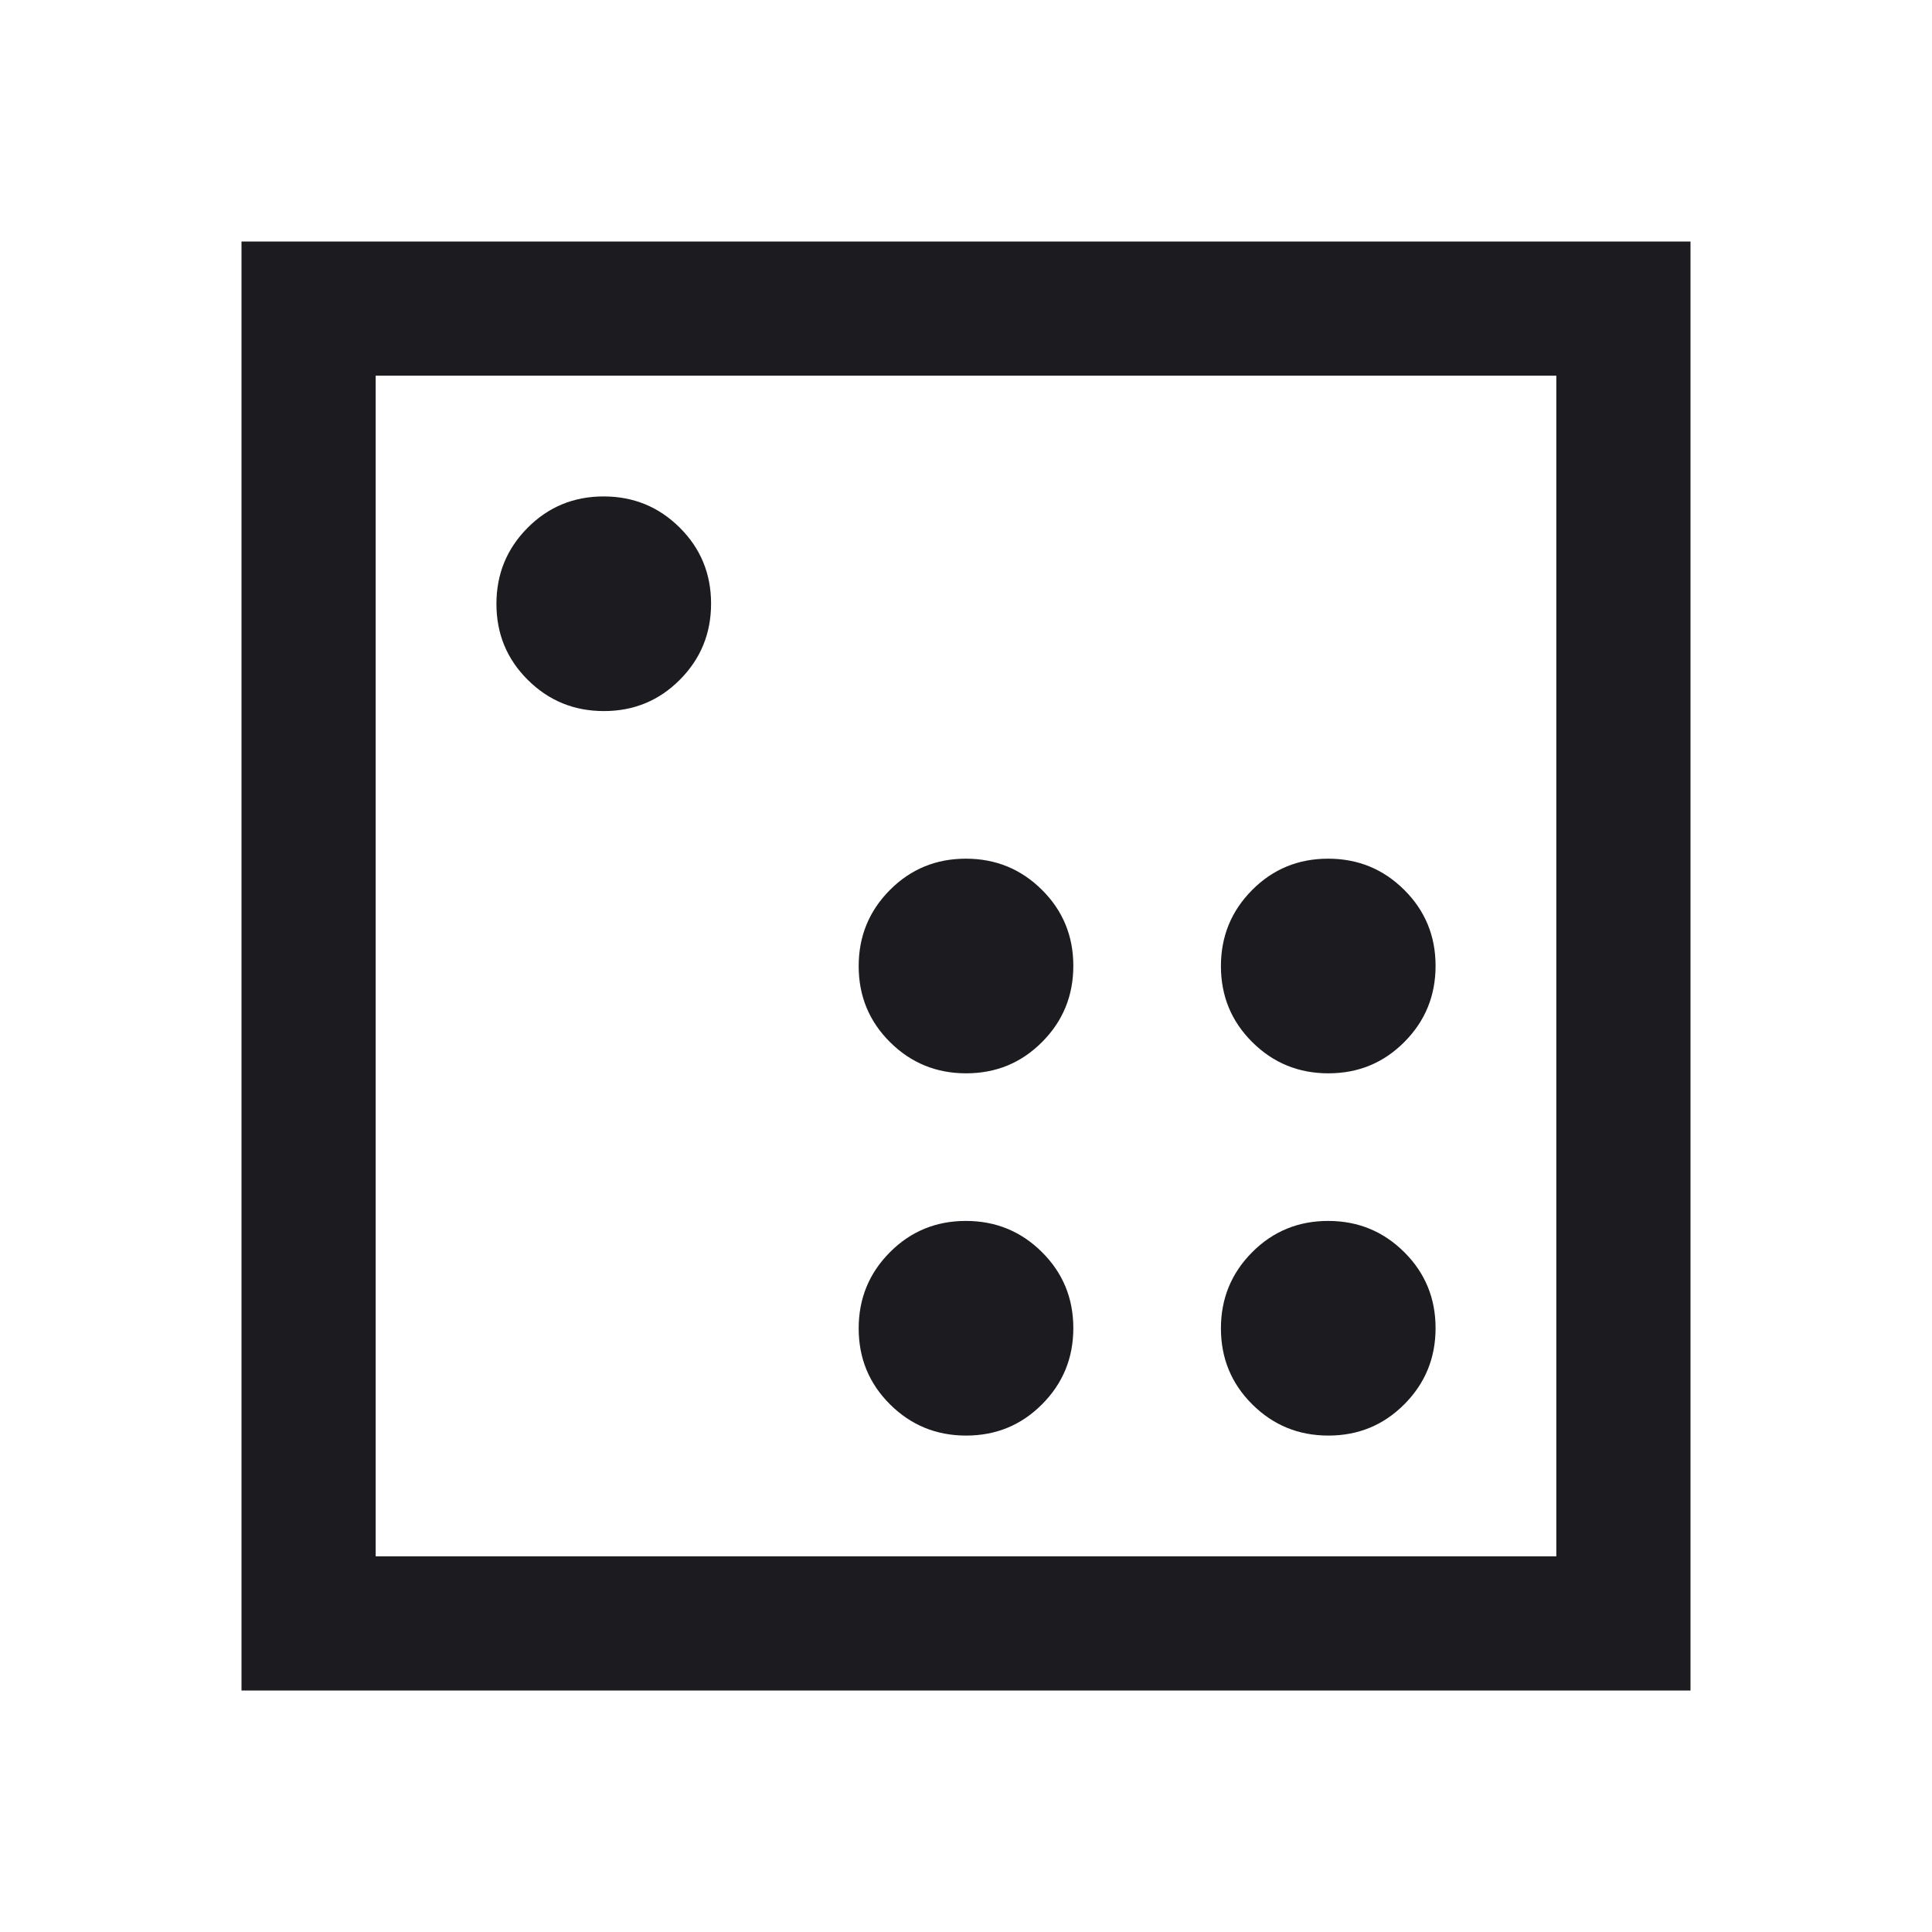 <svg width="40" height="40" viewBox="0 0 40 40" fill="none" xmlns="http://www.w3.org/2000/svg">
<g id="background_dot_small">
<mask id="mask0_18295_24539" style="mask-type:alpha" maskUnits="userSpaceOnUse" x="0" y="0" width="40" height="40">
<rect id="Bounding box" width="40" height="40" fill="#D9D9D9"/>
</mask>
<g mask="url(#mask0_18295_24539)">
<path id="background_dot_small_2" d="M12.503 14.722C13.121 14.722 13.646 14.506 14.076 14.073C14.507 13.64 14.722 13.115 14.722 12.497C14.722 11.879 14.506 11.354 14.073 10.924C13.64 10.493 13.115 10.278 12.497 10.278C11.879 10.278 11.354 10.494 10.924 10.927C10.493 11.36 10.278 11.885 10.278 12.503C10.278 13.121 10.494 13.646 10.927 14.076C11.36 14.507 11.885 14.722 12.503 14.722ZM27.503 29.722C28.121 29.722 28.646 29.506 29.076 29.073C29.507 28.64 29.722 28.115 29.722 27.497C29.722 26.879 29.506 26.354 29.073 25.924C28.64 25.493 28.115 25.278 27.497 25.278C26.879 25.278 26.354 25.494 25.924 25.927C25.493 26.36 25.278 26.885 25.278 27.503C25.278 28.121 25.494 28.646 25.927 29.076C26.36 29.507 26.885 29.722 27.503 29.722ZM27.503 22.222C28.121 22.222 28.646 22.006 29.076 21.573C29.507 21.14 29.722 20.615 29.722 19.997C29.722 19.379 29.506 18.854 29.073 18.424C28.64 17.993 28.115 17.778 27.497 17.778C26.879 17.778 26.354 17.994 25.924 18.427C25.493 18.86 25.278 19.385 25.278 20.003C25.278 20.621 25.494 21.146 25.927 21.576C26.36 22.007 26.885 22.222 27.503 22.222ZM20.003 29.722C20.621 29.722 21.146 29.506 21.576 29.073C22.007 28.64 22.222 28.115 22.222 27.497C22.222 26.879 22.006 26.354 21.573 25.924C21.14 25.493 20.615 25.278 19.997 25.278C19.379 25.278 18.854 25.494 18.424 25.927C17.993 26.36 17.778 26.885 17.778 27.503C17.778 28.121 17.994 28.646 18.427 29.076C18.86 29.507 19.385 29.722 20.003 29.722ZM20.003 22.222C20.621 22.222 21.146 22.006 21.576 21.573C22.007 21.14 22.222 20.615 22.222 19.997C22.222 19.379 22.006 18.854 21.573 18.424C21.14 17.993 20.615 17.778 19.997 17.778C19.379 17.778 18.854 17.994 18.424 18.427C17.993 18.86 17.778 19.385 17.778 20.003C17.778 20.621 17.994 21.146 18.427 21.576C18.86 22.007 19.385 22.222 20.003 22.222ZM5 35V5H35V35H5ZM7.778 32.222H32.222V7.778H7.778V32.222Z" fill="#1C1B1F"/>
</g>
</g>
</svg>
